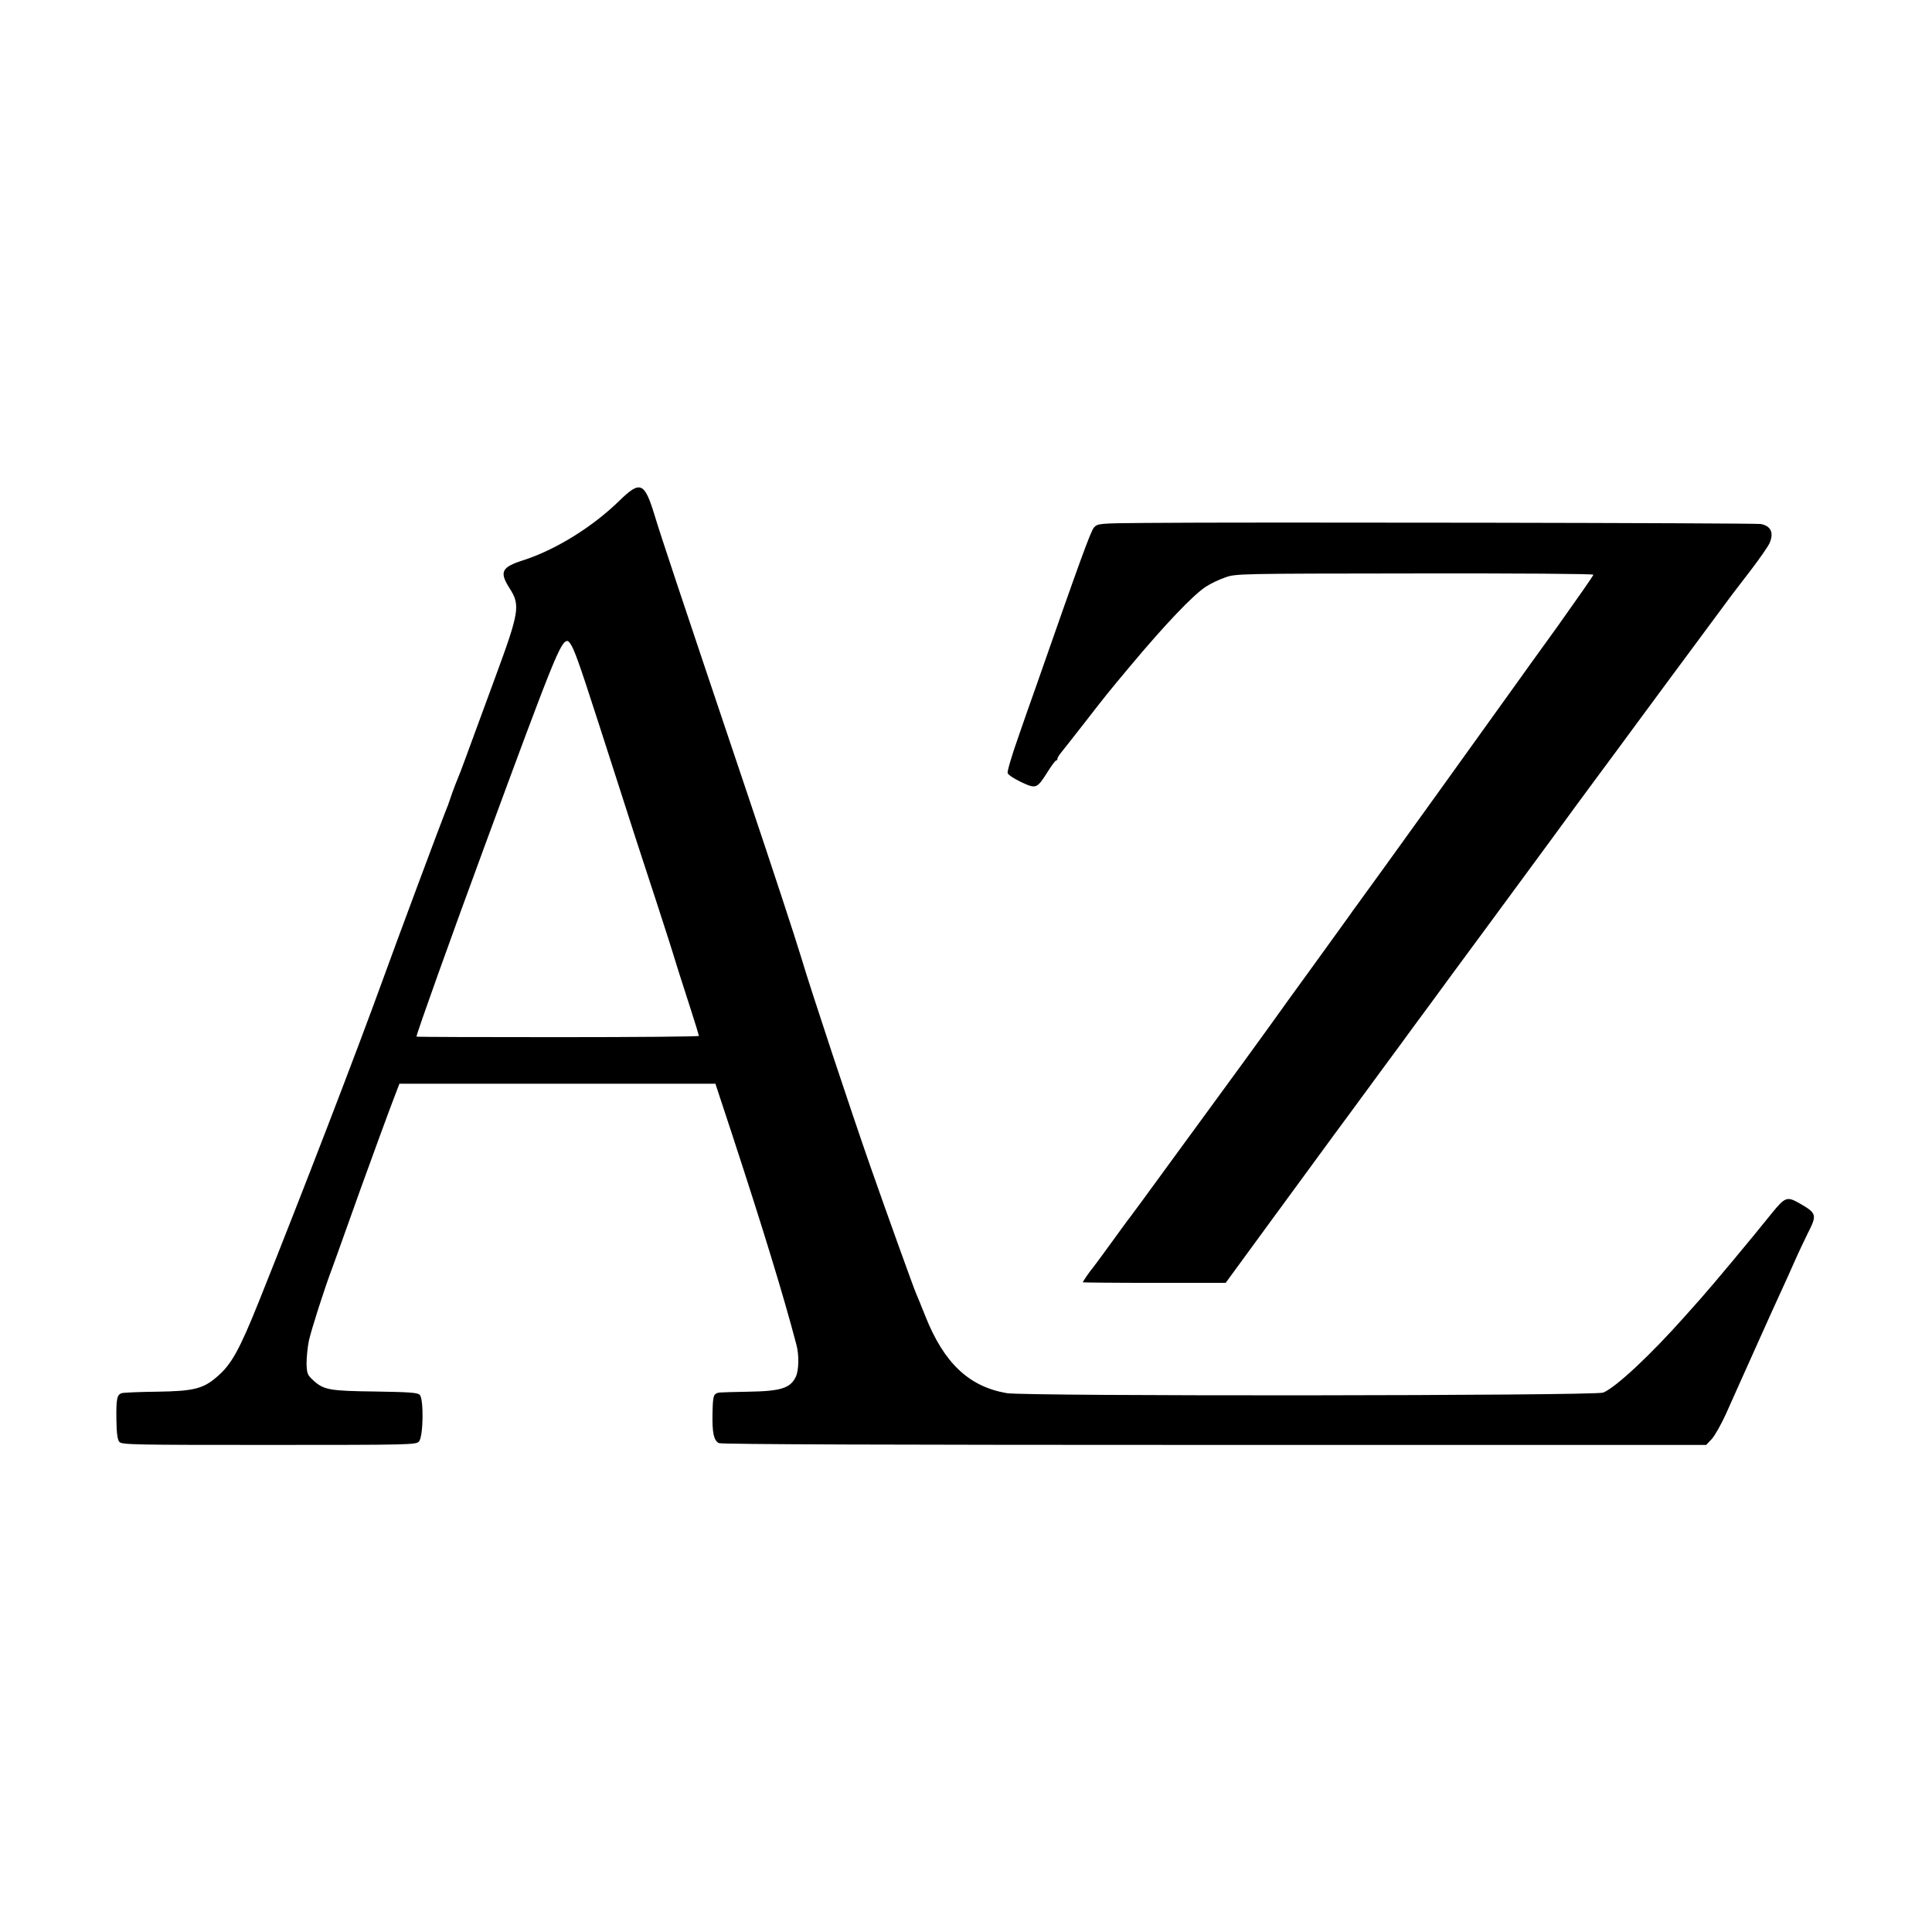 <svg version="1" xmlns="http://www.w3.org/2000/svg" width="1422.667" height="1422.667" viewBox="0 0 1067 1067"><path d="M342.1 276.5c-14.9 14.6-35.5 27.3-53.4 33-11.8 3.8-13 6.4-7.2 15.5 5.9 9.2 5.3 13-7.7 48.3-12.1 32.8-13.6 37-16.8 45.7-1.7 4.7-3.5 9.4-4 10.5-.5 1.1-1.9 4.7-3.1 8-1.1 3.3-2.3 6.7-2.6 7.5-.4.8-.7 1.7-.8 2-.1.3-.5 1.2-.8 2-1.3 3-28.1 74.9-33.7 90.5-15.4 42.5-44.9 119-68.7 178.5-11.1 27.7-15.5 35.6-23.5 42.4-7.6 6.6-12.9 7.9-33 8.2-9.7.1-18.5.5-19.6.8-2.6.9-3.1 3.1-2.9 15.2.1 6.9.6 10.6 1.6 11.7 1.2 1.6 8.2 1.7 82.6 1.7 78.8 0 81.2-.1 82.9-1.9 2.4-2.7 2.7-23.5.4-25.8-1.3-1.2-5.8-1.5-24.4-1.8-25.3-.3-28.6-.9-34.2-6-3.4-3.1-3.7-3.8-3.9-9.3 0-3.2.5-9 1.3-12.8 1.3-5.9 8.7-29.2 13-40.4 1.2-3.2 3.6-10 15.4-43 5.6-15.6 16.6-45.6 19.3-52.5l2.3-6h174.5l8.9 27c17.4 53.1 28.6 89.6 35.8 117 1.6 5.8 1.4 14.3-.3 17.9-3 6.2-8.1 7.9-25.9 8.2-18.6.4-16.8.3-18.5 1.3-1.1.7-1.5 3.4-1.6 10.8-.2 10.7.7 14.8 3.5 16.3 1.2.7 98.3 1 273.6 1h271.7l3.1-3.3c1.7-1.9 5.2-8.1 7.8-13.8 2.5-5.7 9.9-22.1 16.3-36.4 6.4-14.3 13-28.9 14.7-32.5 1.7-3.6 4.7-10.4 6.8-15.1 2.1-4.8 5.5-11.9 7.4-15.8 5.2-10.2 5-11-4.5-16.5-7-4-8-3.6-15.5 5.6-10.3 12.9-33 40.1-39 46.8-1.7 1.9-5.7 6.4-8.9 10-19.1 21.5-38.2 39.3-45.1 42.1-4.4 1.8-318.9 2.1-329.4.3-20.8-3.6-34.6-16.5-44.9-42.4-2.3-5.8-4.6-11.4-5.1-12.5-1.2-2.6-16.3-44.6-25.2-70-10.3-29.4-32.9-97.5-38.4-116-2.6-8.8-15.9-49.3-29.6-90-39.4-117.2-47.4-141.2-51.3-154-5.6-18.3-7.9-19.2-19.4-8zm-25.4 82.2c3 6.9 6.3 17 26.8 80.8 5.3 16.5 10 31.1 10.5 32.5 1.1 3.1 17.4 53.3 17.5 54 .2.8 5 16.2 10 31.5 2.5 7.7 4.5 14.3 4.5 14.6 0 .4-35.1.7-78 .7s-78-.1-78-.3c0-1.5 19.2-55.2 37.2-104 39-105.9 42.5-114.5 46.2-114.5.7 0 2.2 2.1 3.3 4.7z"/><path d="M632.9 288.8c-26.1.2-26.6.3-28.7 2.5-1.8 1.9-7.9 18.8-32.5 89.2-2 5.5-6.3 17.8-9.6 27.4-3.4 9.6-5.9 18.2-5.6 19.1.3.9 3.6 3.1 7.4 4.9 8.3 3.9 8.8 3.7 14.6-5.5 2.2-3.5 4.3-6.4 4.8-6.4.4 0 .7-.4.7-1 0-.5.9-2 1.9-3.2 1.1-1.3 7-8.9 13.3-16.9 10.9-14.1 12.9-16.6 24.8-30.8 19.3-23.1 34.9-39.5 42-44.1 2.6-1.7 7.4-4 10.7-5.1 5.7-2.1 7.7-2.1 104.6-2.2 57.1-.1 98.7.2 98.7.7 0 .5-8.9 13.2-19.7 28.4-10.9 15.1-20.5 28.4-21.3 29.6-3.8 5.4-85.8 119.5-89.4 124.2-1.7 2.3-3.8 5.2-4.6 6.4-1.3 1.8-4.3 6-15.8 21.9-.9 1.3-5.7 7.8-10.5 14.5-4.8 6.6-10.6 14.6-12.7 17.6-4.8 6.8-35.6 49.1-36.7 50.5-.4.5-10.5 14.3-22.3 30.5s-21.9 30-22.5 30.7c-.5.6-2.9 3.8-5.2 7-5.2 7.2-14.9 20.5-16 21.8-1.5 1.7-5.3 7.3-5.3 7.7 0 .1 17.7.3 39.4.3h39.5l25.6-35c14.1-19.3 29.8-40.6 34.8-47.5 5.1-6.8 13.3-18.1 18.4-25 5.1-6.9 12.8-17.5 17.3-23.5 4.4-6.1 12-16.4 16.9-23 4.8-6.6 19.2-26.2 32-43.5 12.7-17.3 28.9-39.3 35.9-48.8 7-9.6 17.4-23.8 23.2-31.6 5.8-7.8 16.6-22.4 24-32.5 7.4-10.1 21.6-29.2 31.5-42.6 9.9-13.3 18.9-25.5 20-27 1.1-1.5 6-7.9 10.8-14.1 4.8-6.3 9.4-12.9 10.1-14.7 2.3-5.6.6-9.2-4.9-10.3-3.2-.6-289-1.1-339.6-.6z"/></svg>
